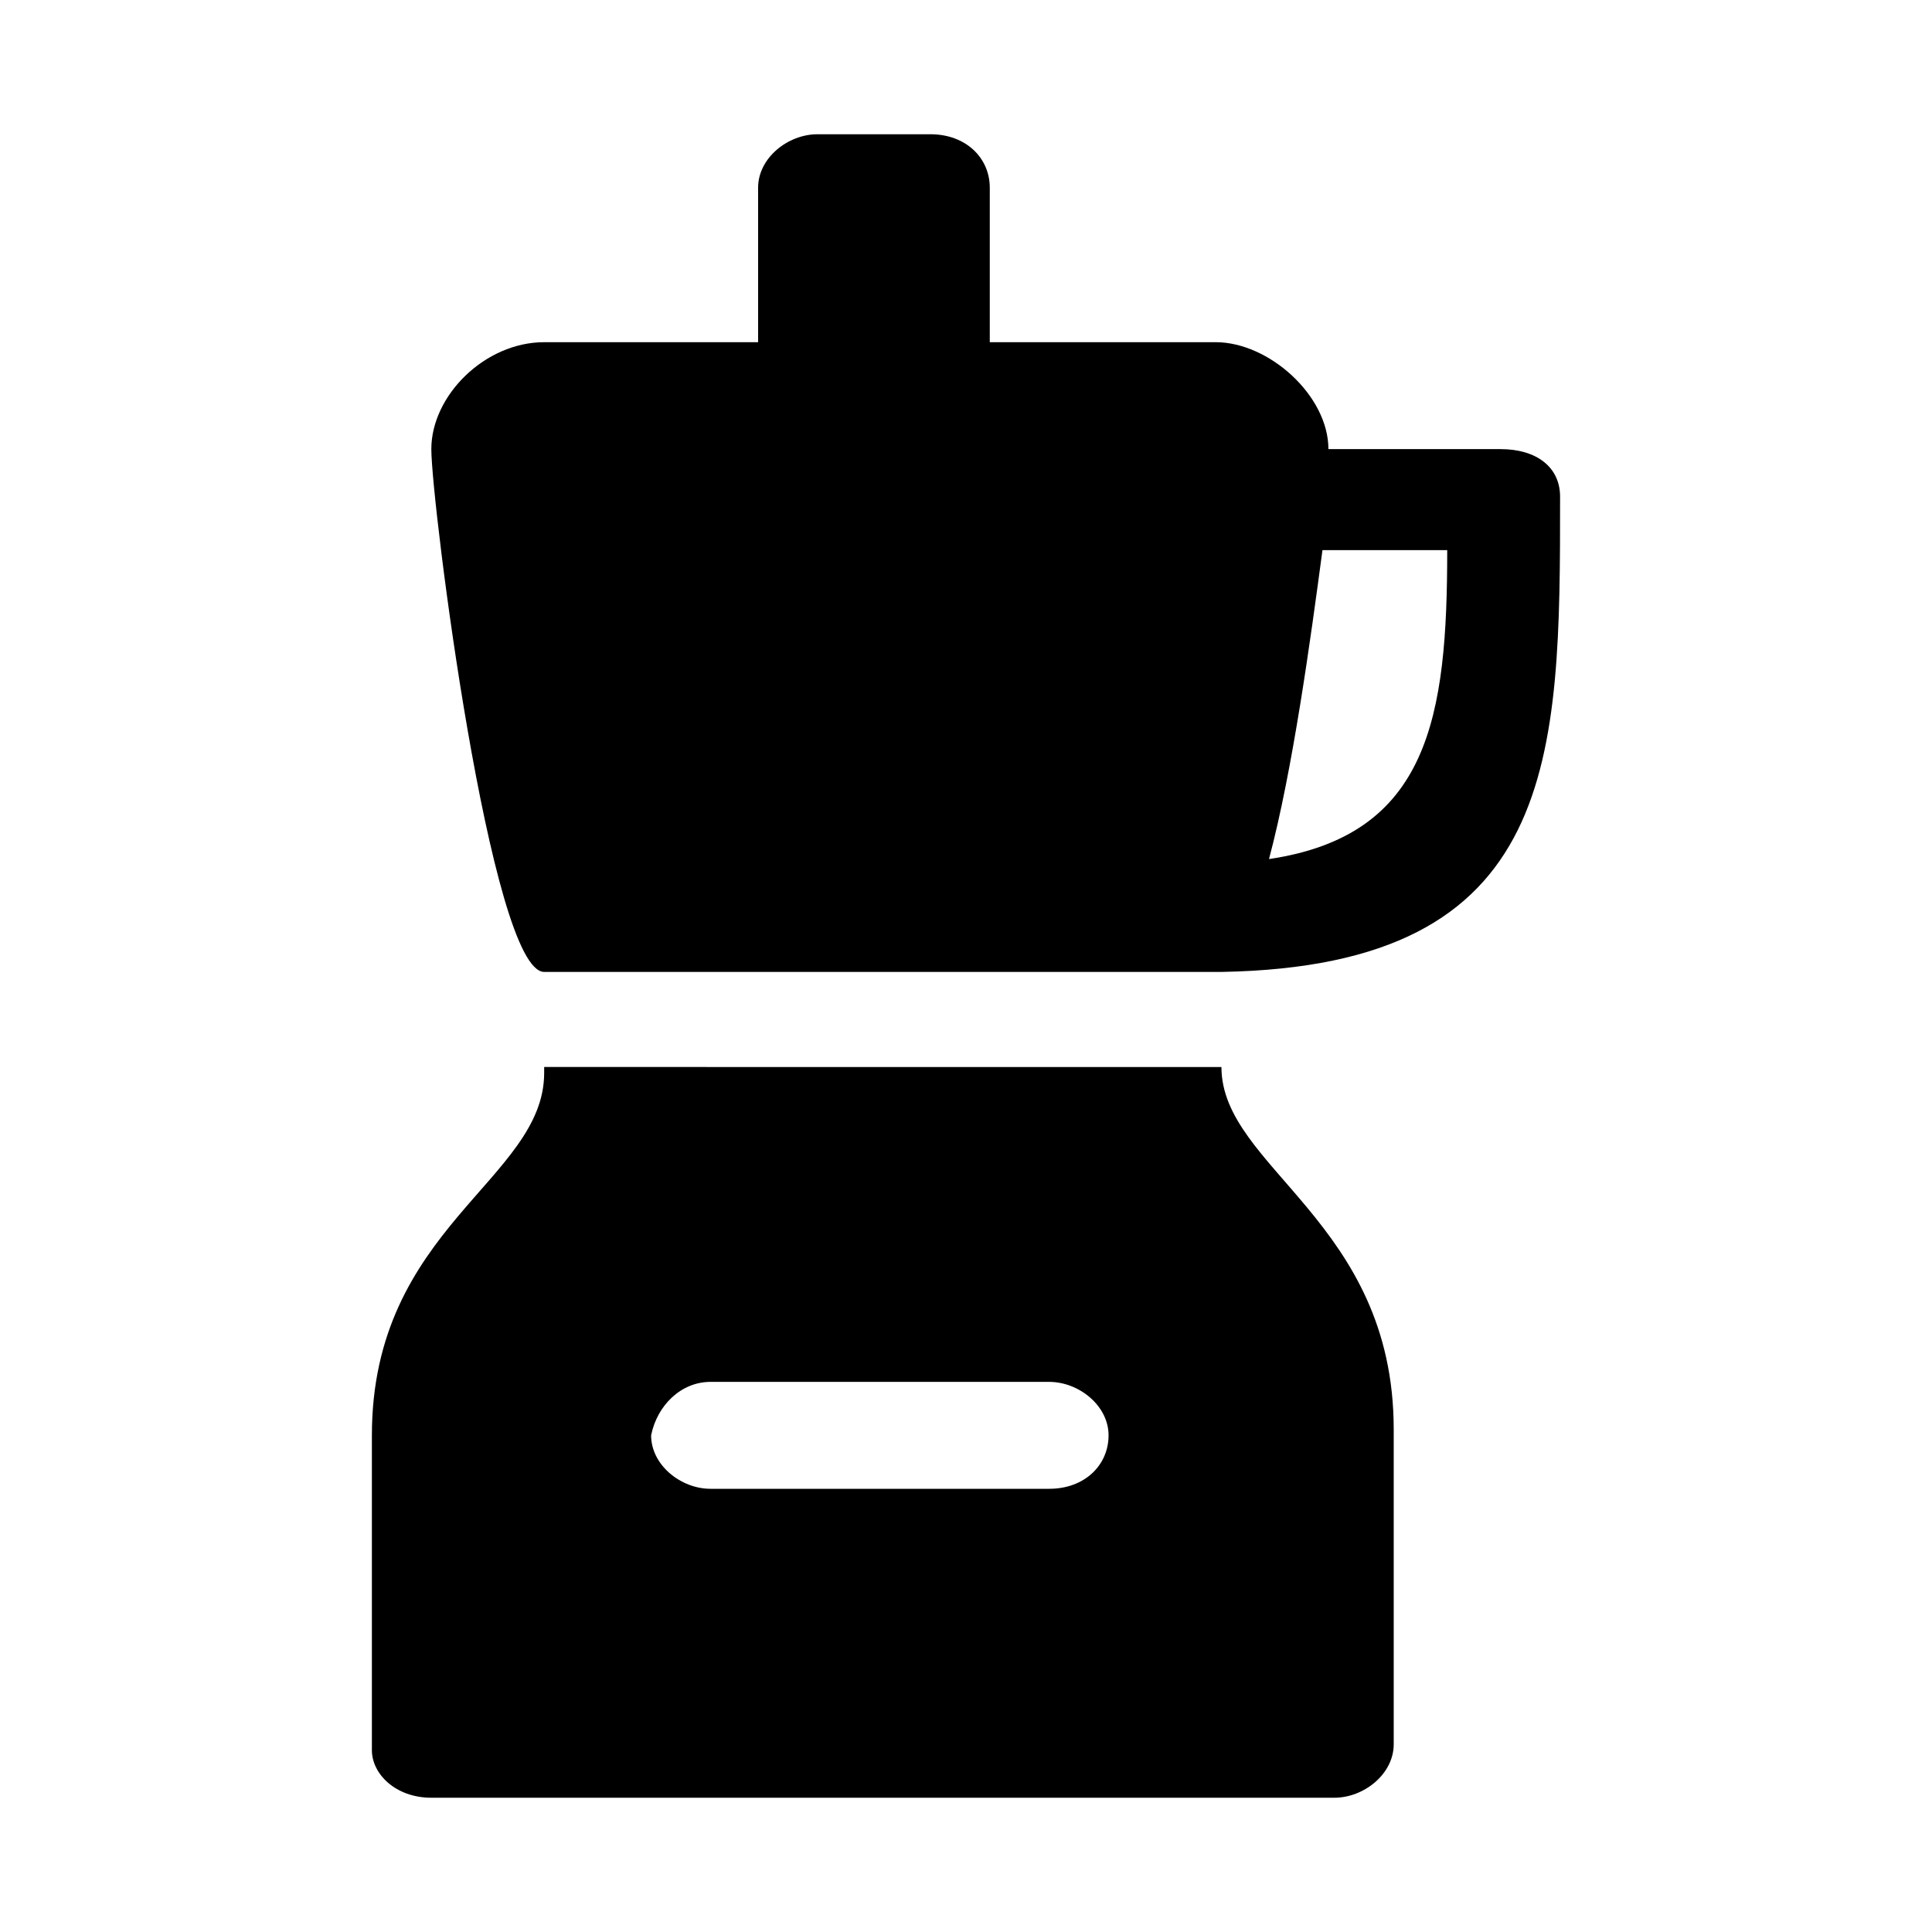<?xml version="1.0" encoding="UTF-8"?>
<!-- Uploaded to: SVG Repo, www.svgrepo.com, Generator: SVG Repo Mixer Tools -->
<svg fill="#000000" width="800px" height="800px" version="1.1" viewBox="144 144 512 512" xmlns="http://www.w3.org/2000/svg">
 <g fill-rule="evenodd">
  <path d="m288.21 428.34c0 28.34-45.656 40.934-45.656 96.039v83.441c0 6.301 6.297 12.598 15.742 12.598h239.31c7.871 0 15.742-6.297 15.742-14.168v-83.441c0-55.105-45.656-69.273-45.656-96.039l-179.48-0.004zm44.086 81.871h89.742c7.871 0 15.742 6.297 15.742 14.168s-6.297 14.168-15.742 14.168h-89.742c-7.871 0-15.742-6.297-15.742-14.168 1.57-7.871 7.867-14.168 15.742-14.168z"/>
  <path d="m541.7 263.02h-45.656c0-14.168-15.742-28.34-29.914-28.34h-59.828v-40.934c0-7.871-6.297-14.168-15.742-14.168h-29.914c-7.871 0-15.742 6.297-15.742 14.168v40.934l-56.684 0.004c-15.742 0-29.914 14.168-29.914 28.336 0 14.168 15.742 138.55 29.914 138.55h179.48c89.738-1.57 89.738-56.676 89.738-125.95 0-7.871-6.297-12.598-15.742-12.598zm-61.402 108.64c6.297-23.617 11.02-58.254 14.168-81.867h33.062c0 44.082-4.723 75.57-47.23 81.867z"/>
 </g>
</svg>